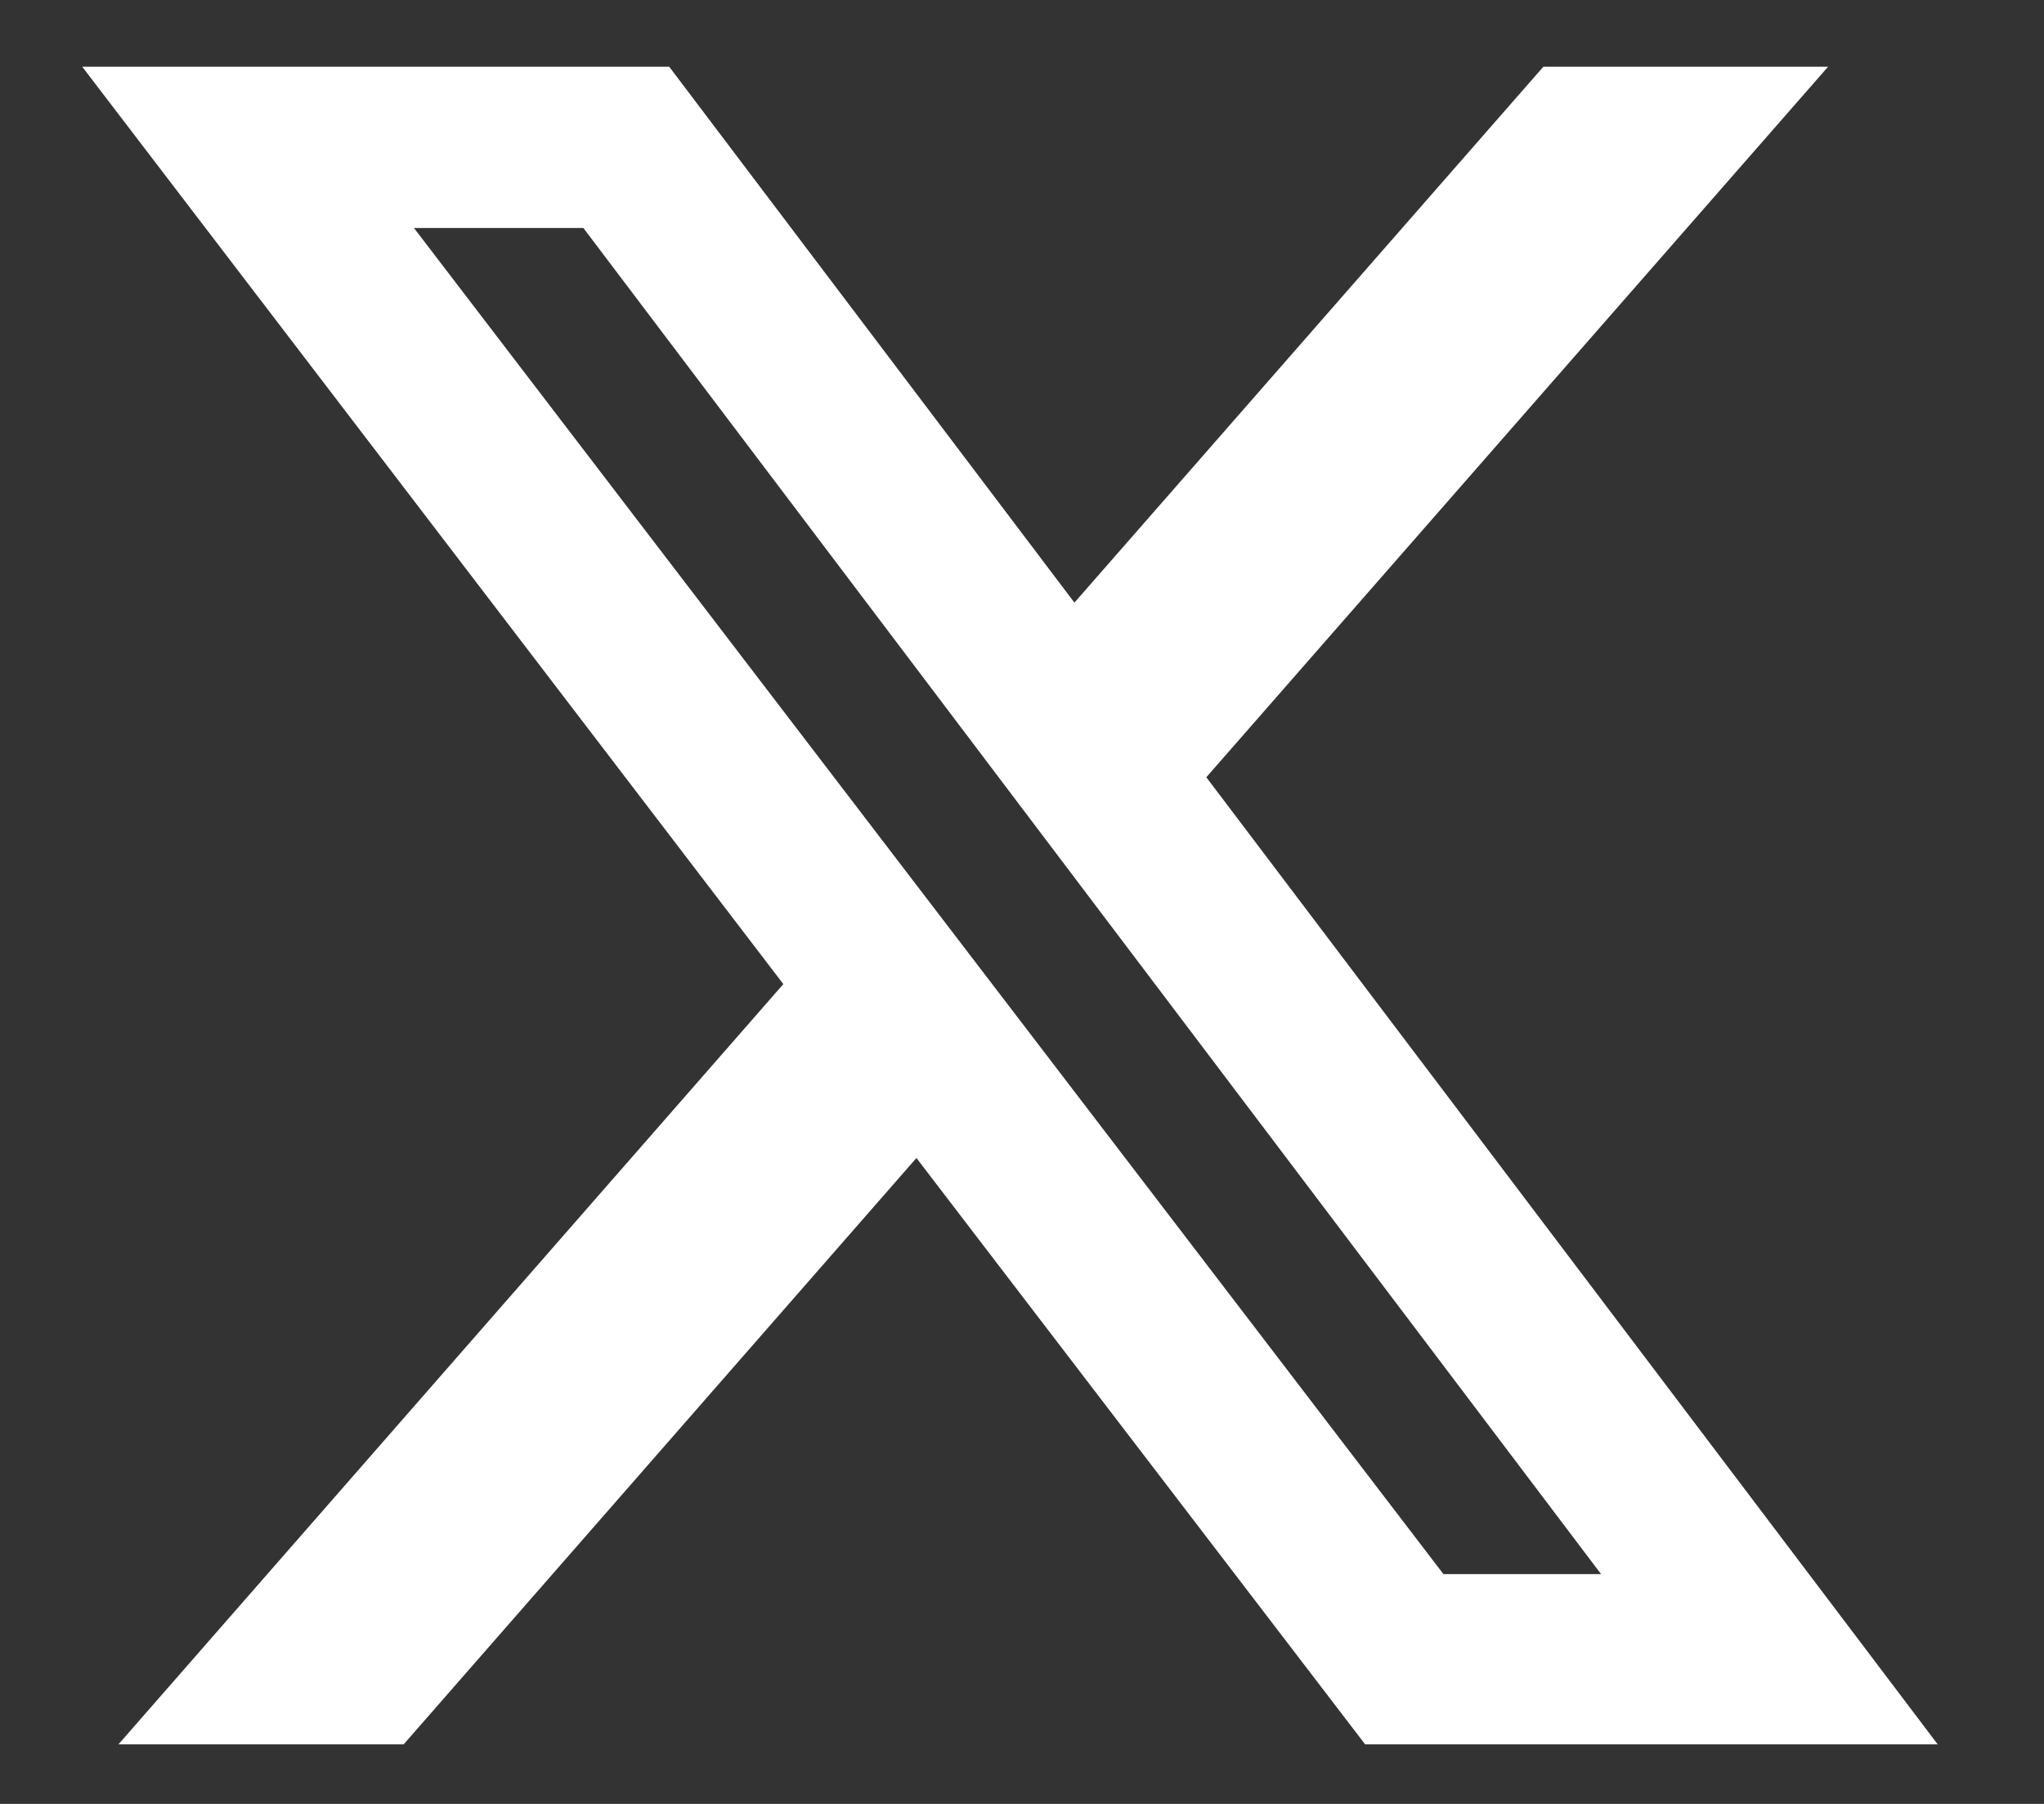 <svg width="17" height="15" viewBox="0 0 17 15" fill="none" xmlns="http://www.w3.org/2000/svg">
<rect x="0" y="0" width="17" height="15" fill="#333333" stroke="none"/>
<path d="M12.836 0.555H15.204L10.033 6.463L16.116 14.505H11.354L7.622 9.629L3.357 14.505H0.985L6.515 8.183L0.684 0.555H5.566L8.936 5.011L12.836 0.555ZM12.005 13.089H13.316L4.852 1.896H3.443L12.005 13.089Z" fill="white"/>
</svg>
